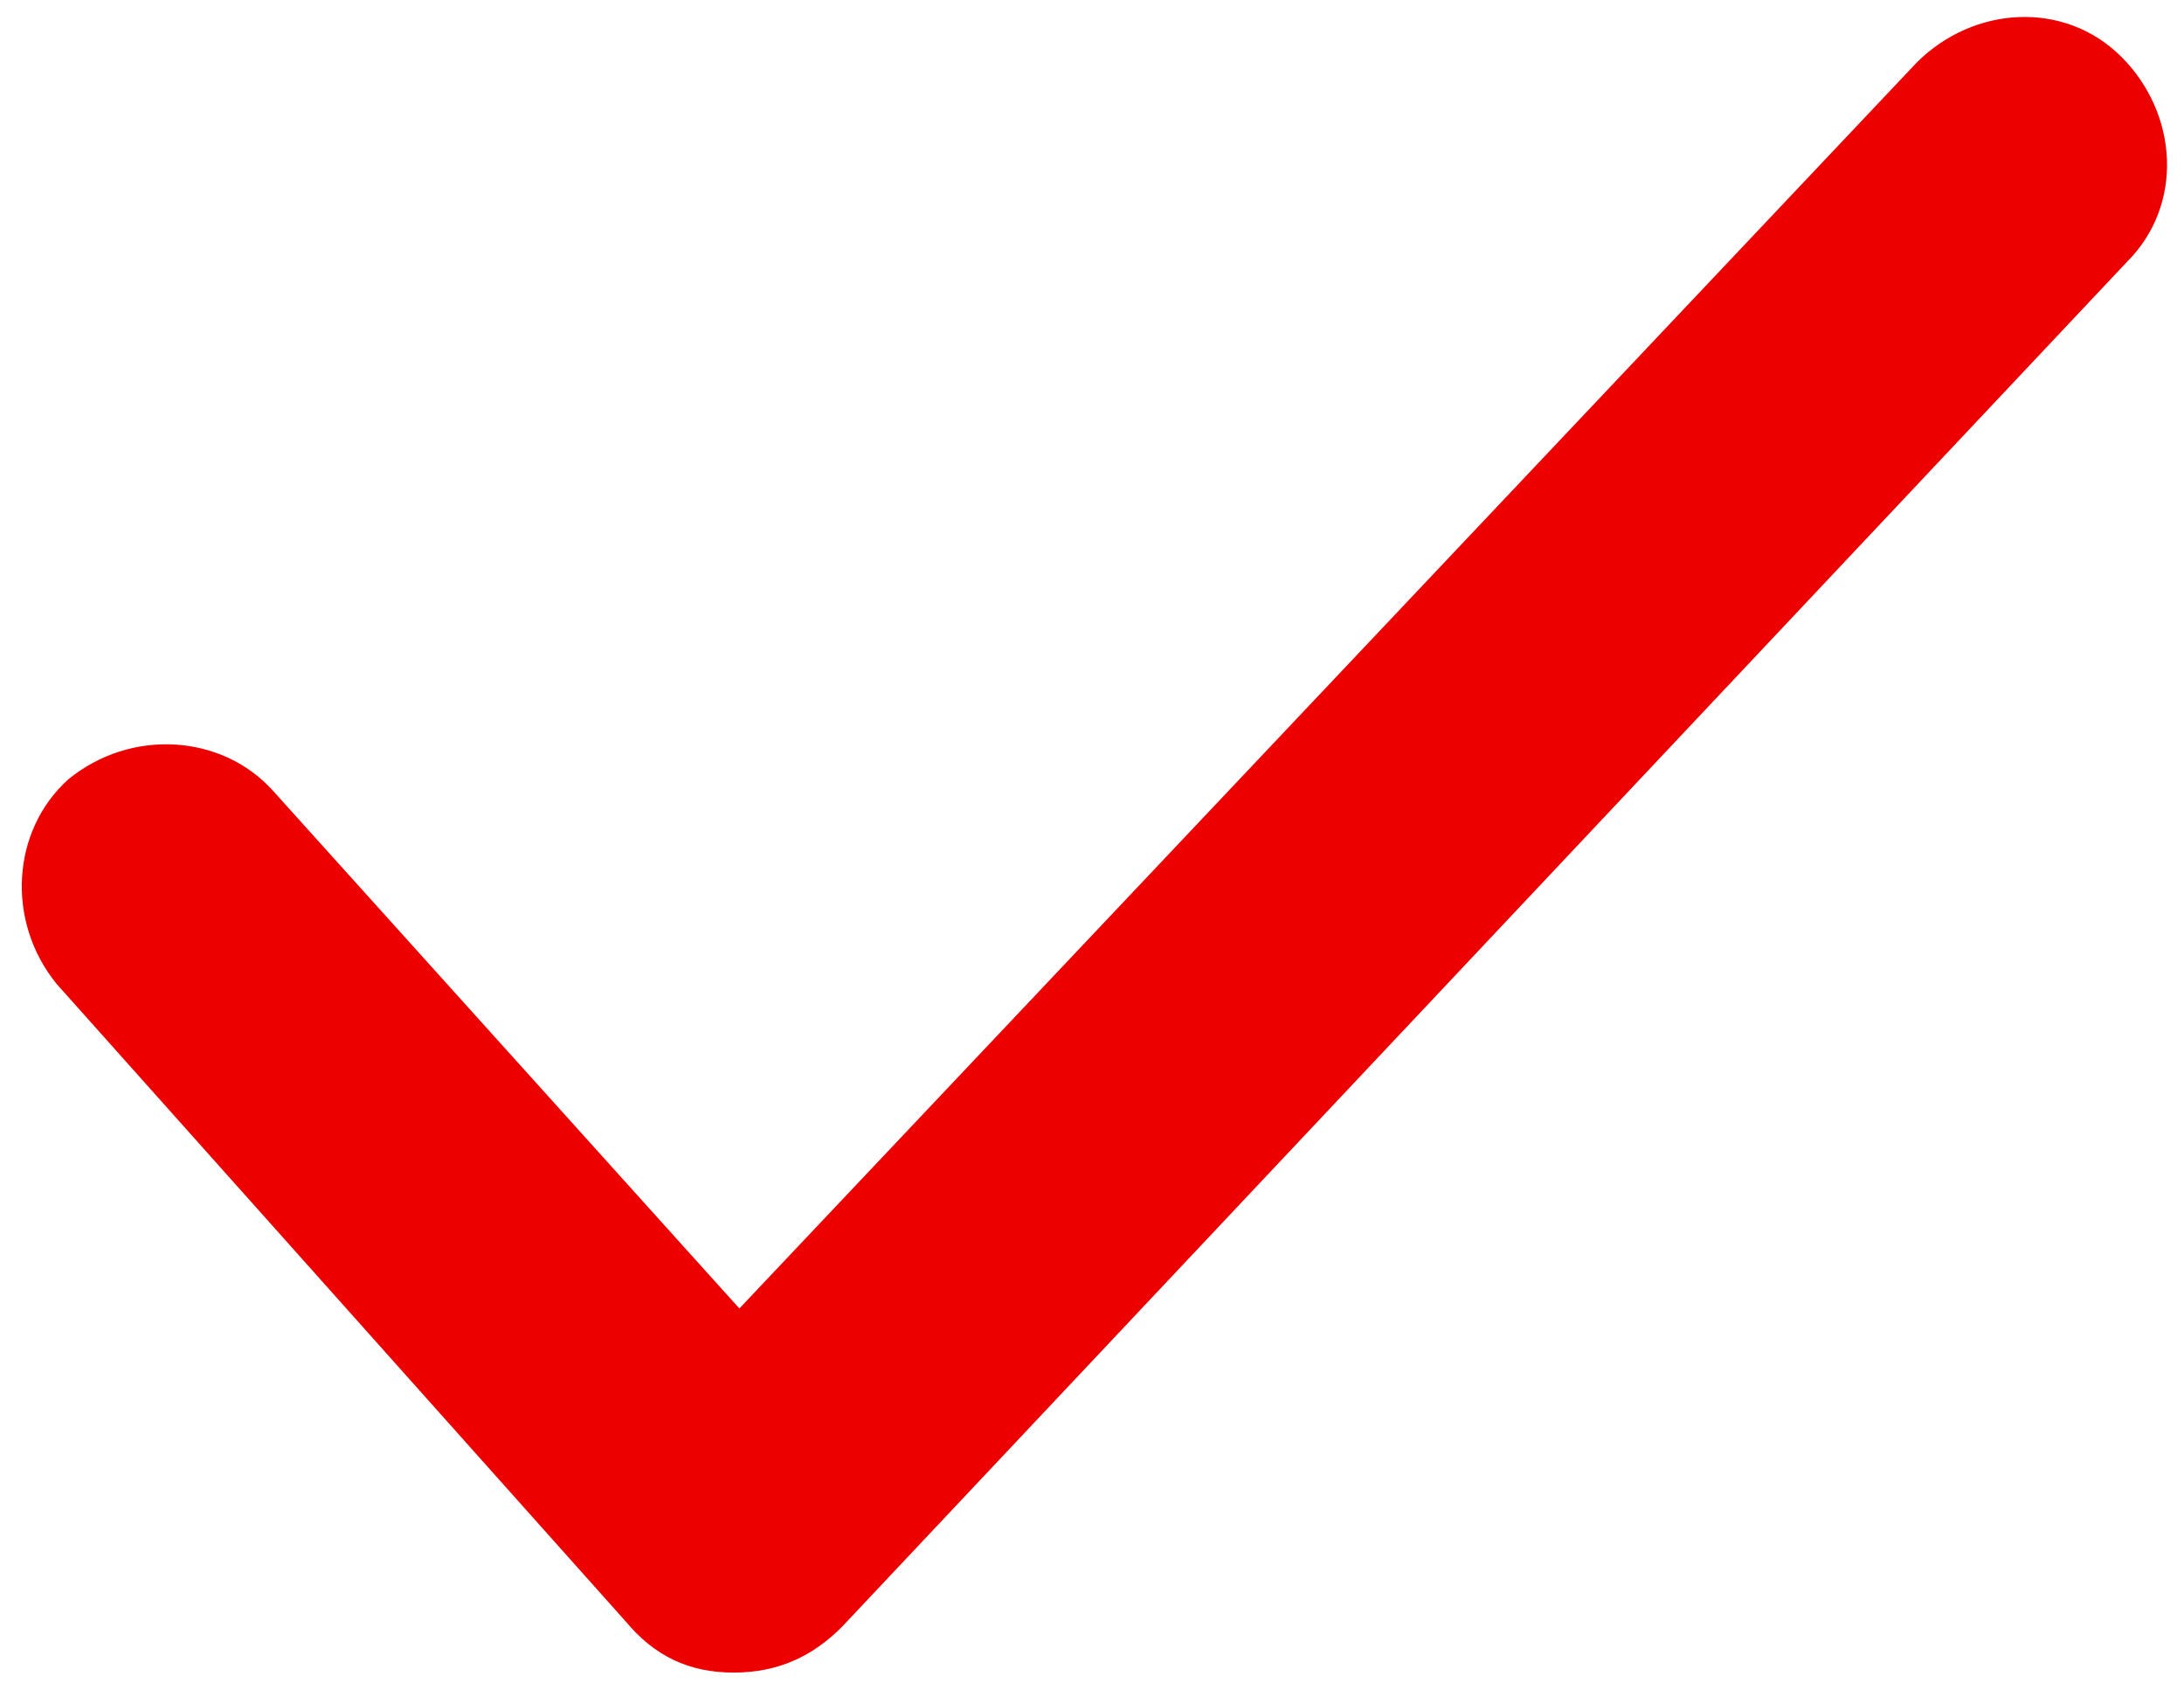 <?xml version="1.0" encoding="utf-8"?>
<!-- Generator: Adobe Illustrator 24.3.0, SVG Export Plug-In . SVG Version: 6.00 Build 0)  -->
<svg version="1.1" id="_レイヤー_1" xmlns="http://www.w3.org/2000/svg" xmlns:xlink="http://www.w3.org/1999/xlink" x="0px"
	 y="0px" viewBox="0 0 38.4 29.7" style="enable-background:new 0 0 38.4 29.7;" xml:space="preserve">
<style type="text/css">
	.st0{fill:#ED0000;}
</style>
<g>
	<path class="st0" d="M12.9,29.4C12.9,29.4,12.9,29.4,12.9,29.4c-0.8,0-1.4-0.3-1.9-0.9l-10-11.2c-0.9-1.1-0.8-2.7,0.2-3.6
		c1.1-0.9,2.7-0.8,3.6,0.2L13,23L33.7,1.1c1-1,2.6-1.1,3.6-0.1c1,1,1.1,2.6,0.1,3.6L14.8,28.6C14.3,29.1,13.7,29.4,12.9,29.4z"/>
</g>
</svg>
